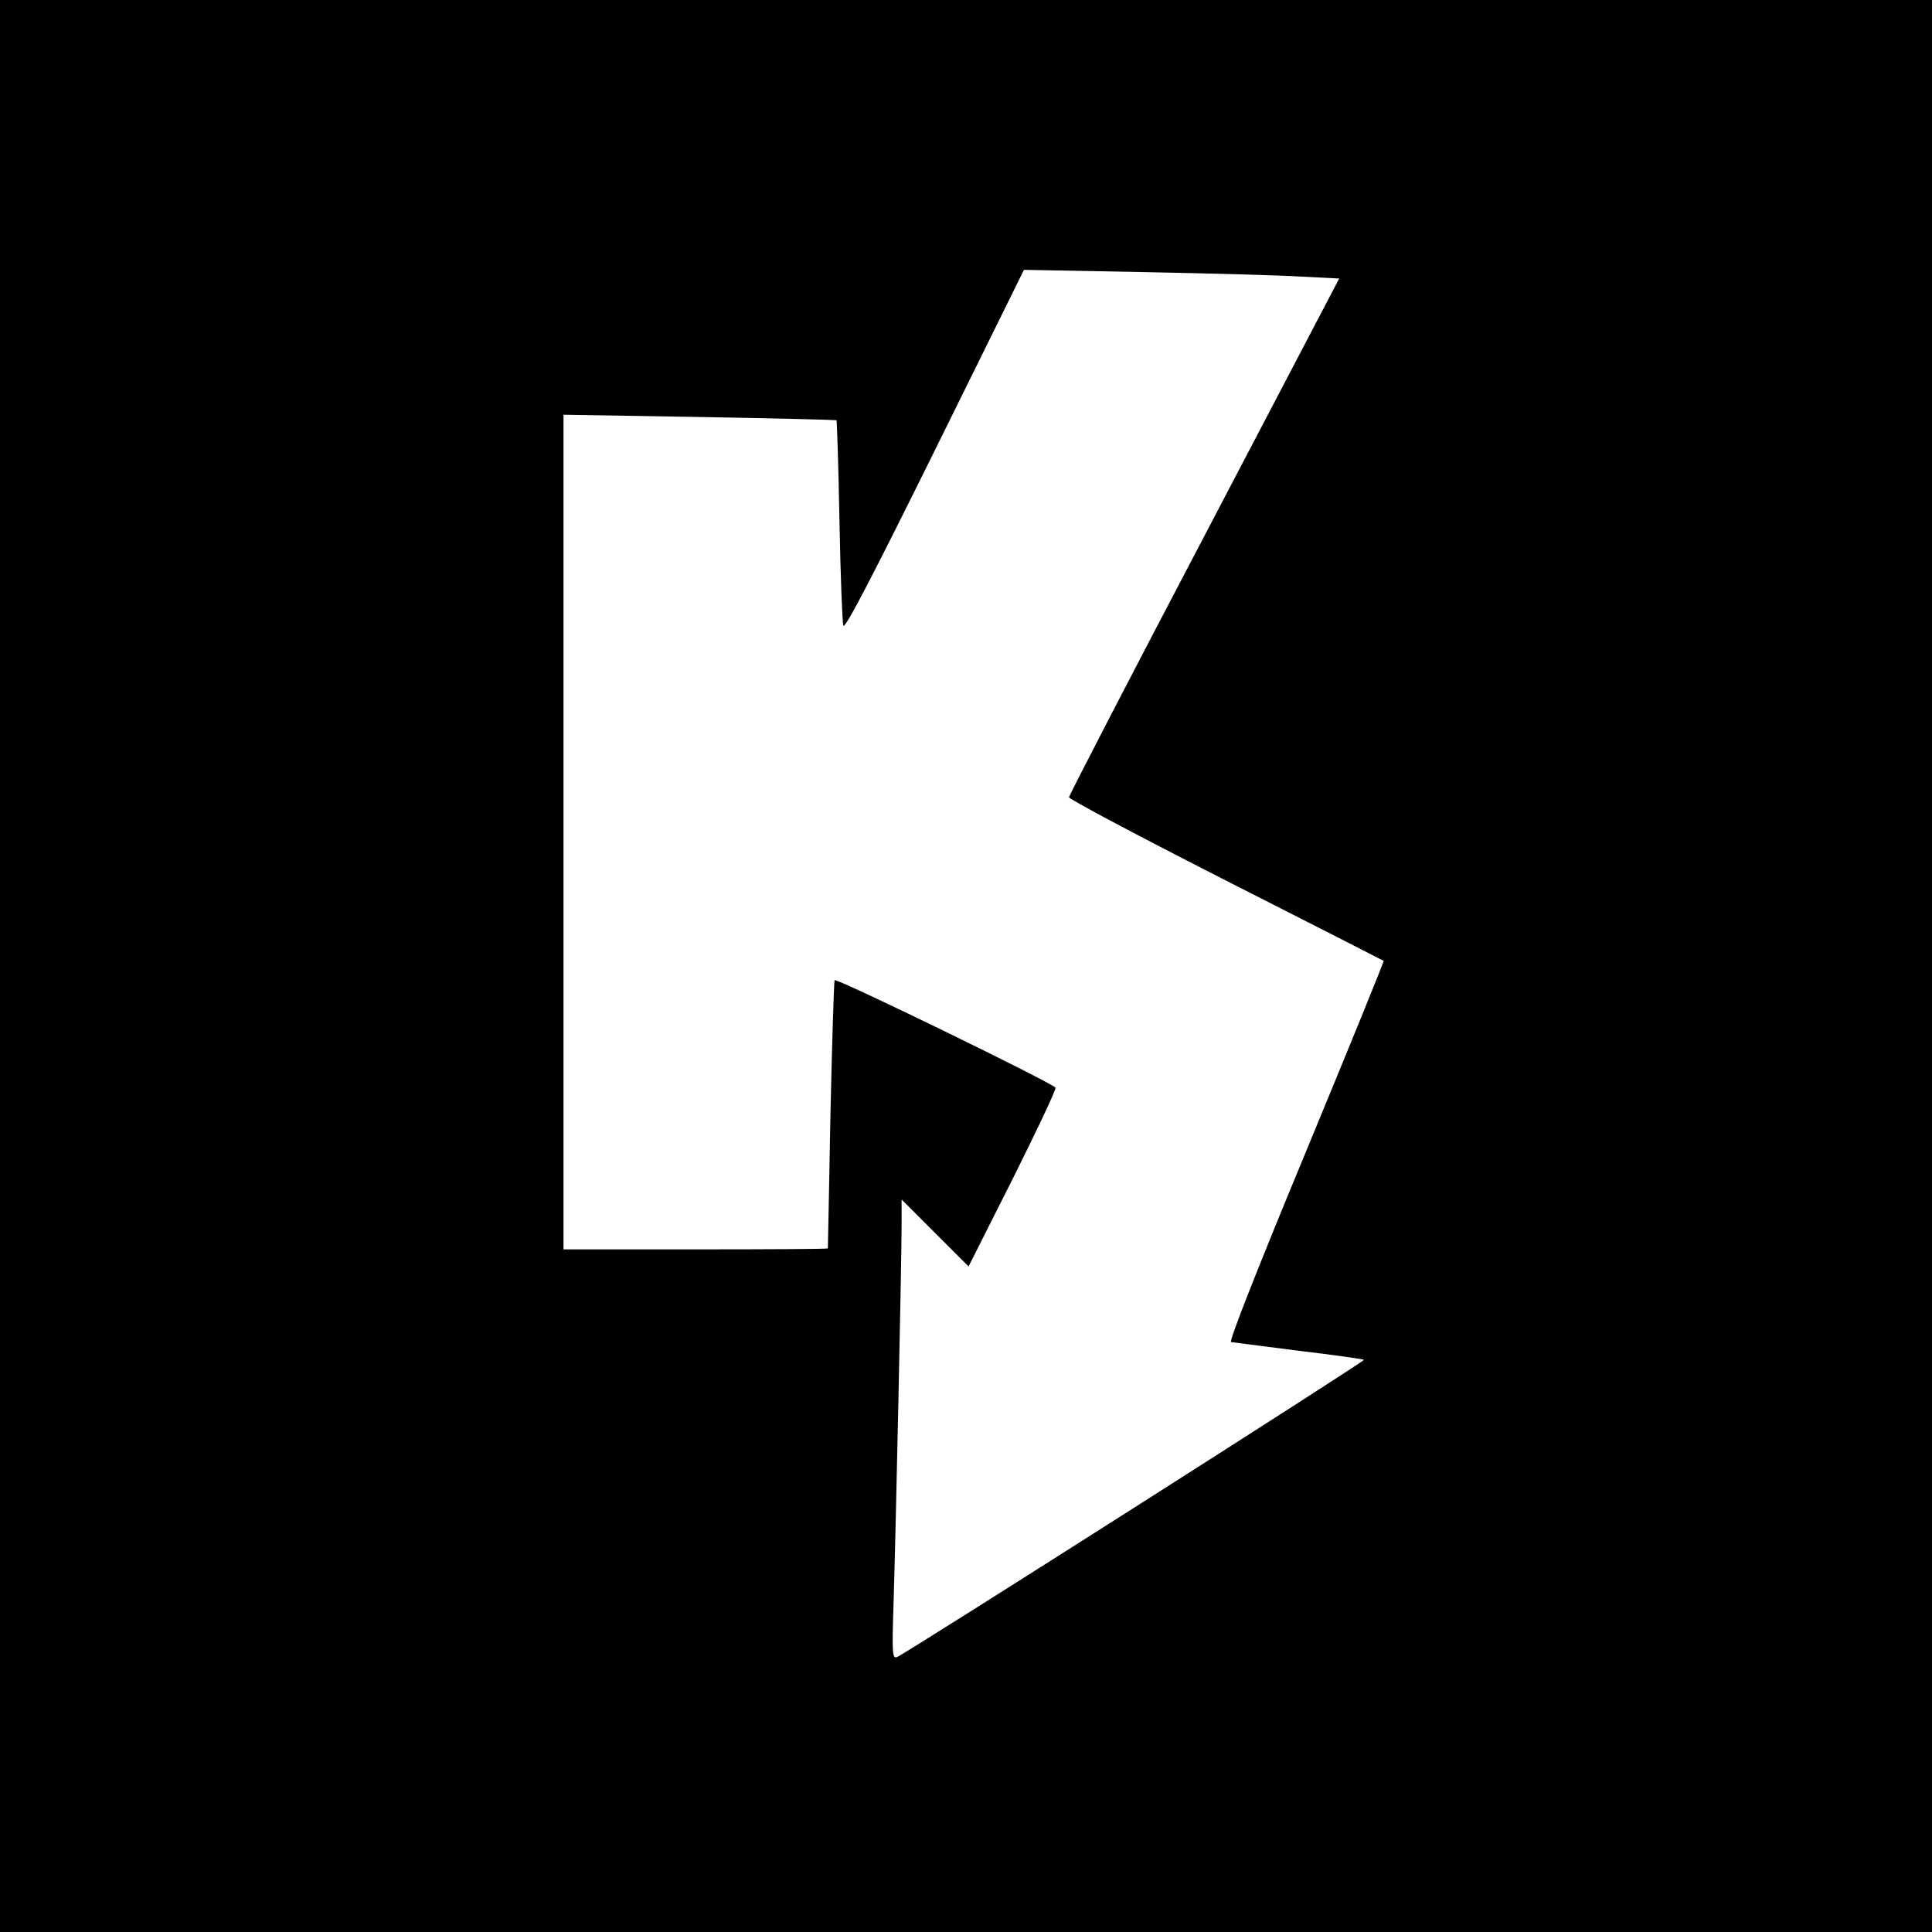 <?xml version="1.0" standalone="no"?>
<!DOCTYPE svg PUBLIC "-//W3C//DTD SVG 20010904//EN"
 "http://www.w3.org/TR/2001/REC-SVG-20010904/DTD/svg10.dtd">
<svg version="1.0" xmlns="http://www.w3.org/2000/svg"
 width="600pt" height="600pt" viewBox="0 0 600 600"
 preserveAspectRatio="xMidYMid meet">
<g transform="translate(0,600) scale(0.1,-0.1)"
fill="#000000" stroke="none">
<path d="M0 3000 l0 -3000 3000 0 3000 0 0 3000 0 3000 -3000 0 -3000 0 0
-3000z m4042 2141 l117 -6 -419 -800 c-231 -440 -420 -805 -420 -811 0 -6 219
-122 488 -259 268 -136 488 -248 489 -249 2 -1 -107 -268 -241 -592 -149 -359
-240 -590 -233 -592 7 -1 101 -13 211 -27 109 -13 200 -26 202 -28 4 -4 -1424
-913 -1450 -923 -15 -6 -16 10 -11 167 7 222 25 1067 25 1173 l0 81 104 -104
104 -104 137 272 c75 150 135 277 133 283 -4 12 -679 341 -686 334 -2 -3 -8
-191 -13 -418 -4 -227 -8 -414 -8 -415 -1 -2 -185 -3 -411 -3 l-410 0 0 1296
0 1296 423 -7 c232 -4 423 -9 425 -10 1 -1 6 -141 9 -311 3 -170 9 -317 12
-327 5 -12 92 156 284 544 l277 561 372 -7 c205 -4 426 -10 490 -14z"/>
</g>
</svg>
